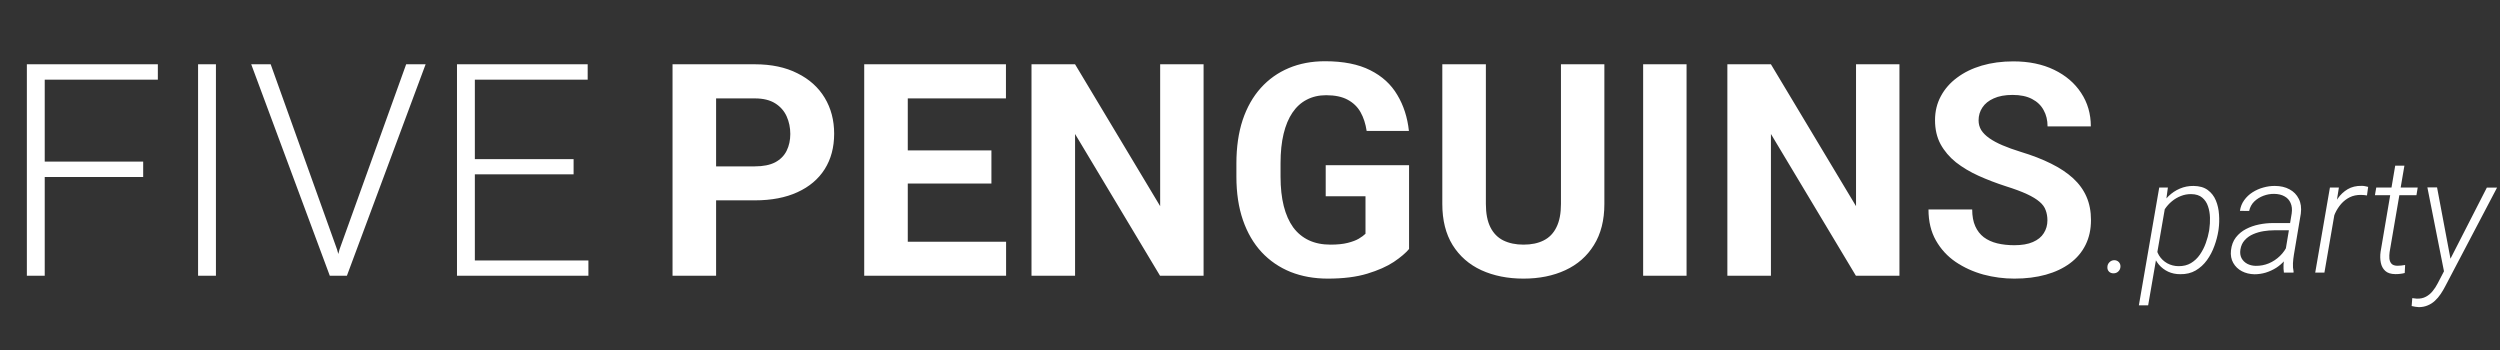 <svg width="807" height="113" viewBox="0 0 807 113" fill="none" xmlns="http://www.w3.org/2000/svg">
<rect x="0" y="0" width="807" height="113" fill="#333333" stroke="none"/>
<path d="M14.438 20.75V89H8.672V20.75H14.438ZM46.219 52.156V57.125H12.516V52.156H46.219ZM50.953 20.75V25.719H12.516V20.75H50.953ZM69.703 20.75V89H63.938V20.75H69.703ZM109.594 80.516L131.109 20.75H137.391L111.984 89H107.344L109.594 80.516ZM87.375 20.75L108.797 80.516L111.141 89H106.453L81.094 20.75H87.375ZM189.938 84.078V89H151.547V84.078H189.938ZM153.281 20.75V89H147.516V20.75H153.281ZM185.156 51.359V56.281H151.547V51.359H185.156ZM189.703 20.75V25.719H151.547V20.75H189.703Z" fill="white"/>
<path d="M243.672 64.672H226.281V53.703H243.672C246.359 53.703 248.547 53.266 250.234 52.391C251.922 51.484 253.156 50.234 253.938 48.641C254.719 47.047 255.109 45.25 255.109 43.25C255.109 41.219 254.719 39.328 253.938 37.578C253.156 35.828 251.922 34.422 250.234 33.359C248.547 32.297 246.359 31.766 243.672 31.766H231.156V89H217.094V20.75H243.672C249.016 20.75 253.594 21.719 257.406 23.656C261.25 25.562 264.188 28.203 266.219 31.578C268.25 34.953 269.266 38.812 269.266 43.156C269.266 47.562 268.25 51.375 266.219 54.594C264.188 57.812 261.25 60.297 257.406 62.047C253.594 63.797 249.016 64.672 243.672 64.672ZM324.766 78.031V89H288.438V78.031H324.766ZM293.031 20.75V89H278.969V20.75H293.031ZM320.031 48.547V59.234H288.438V48.547H320.031ZM324.719 20.75V31.766H288.438V20.75H324.719ZM388.516 20.75V89H374.453L347.031 43.25V89H332.969V20.75H347.031L374.5 66.547V20.75H388.516ZM454.844 53.328V80.375C453.781 81.656 452.141 83.047 449.922 84.547C447.703 86.016 444.844 87.281 441.344 88.344C437.844 89.406 433.609 89.938 428.641 89.938C424.234 89.938 420.219 89.219 416.594 87.781C412.969 86.312 409.844 84.172 407.219 81.359C404.625 78.547 402.625 75.109 401.219 71.047C399.812 66.953 399.109 62.281 399.109 57.031V52.766C399.109 47.516 399.781 42.844 401.125 38.75C402.5 34.656 404.453 31.203 406.984 28.391C409.516 25.578 412.531 23.438 416.031 21.969C419.531 20.5 423.422 19.766 427.703 19.766C433.641 19.766 438.516 20.734 442.328 22.672C446.141 24.578 449.047 27.234 451.047 30.641C453.078 34.016 454.328 37.891 454.797 42.266H441.156C440.812 39.953 440.156 37.938 439.188 36.219C438.219 34.5 436.828 33.156 435.016 32.188C433.234 31.219 430.922 30.734 428.078 30.734C425.734 30.734 423.641 31.219 421.797 32.188C419.984 33.125 418.453 34.516 417.203 36.359C415.953 38.203 415 40.484 414.344 43.203C413.688 45.922 413.359 49.078 413.359 52.672V57.031C413.359 60.594 413.703 63.75 414.391 66.5C415.078 69.219 416.094 71.516 417.438 73.391C418.812 75.234 420.5 76.625 422.5 77.562C424.5 78.5 426.828 78.969 429.484 78.969C431.703 78.969 433.547 78.781 435.016 78.406C436.516 78.031 437.719 77.578 438.625 77.047C439.562 76.484 440.281 75.953 440.781 75.453V63.359H427.938V53.328H454.844ZM503.875 20.75H517.891V65.844C517.891 71.094 516.766 75.516 514.516 79.109C512.297 82.703 509.219 85.406 505.281 87.219C501.375 89.031 496.875 89.938 491.781 89.938C486.688 89.938 482.156 89.031 478.188 87.219C474.25 85.406 471.156 82.703 468.906 79.109C466.688 75.516 465.578 71.094 465.578 65.844V20.75H479.641V65.844C479.641 68.906 480.125 71.406 481.094 73.344C482.062 75.281 483.453 76.703 485.266 77.609C487.109 78.516 489.281 78.969 491.781 78.969C494.344 78.969 496.516 78.516 498.297 77.609C500.109 76.703 501.484 75.281 502.422 73.344C503.391 71.406 503.875 68.906 503.875 65.844V20.75ZM544.422 20.75V89H530.406V20.75H544.422ZM613.141 20.75V89H599.078L571.656 43.25V89H557.594V20.75H571.656L599.125 66.547V20.75H613.141ZM660.906 71.141C660.906 69.922 660.719 68.828 660.344 67.859C660 66.859 659.344 65.953 658.375 65.141C657.406 64.297 656.047 63.469 654.297 62.656C652.547 61.844 650.281 61 647.5 60.125C644.406 59.125 641.469 58 638.688 56.75C635.938 55.5 633.5 54.047 631.375 52.391C629.281 50.703 627.625 48.75 626.406 46.531C625.219 44.312 624.625 41.734 624.625 38.797C624.625 35.953 625.25 33.375 626.5 31.062C627.75 28.719 629.5 26.719 631.75 25.062C634 23.375 636.656 22.078 639.719 21.172C642.812 20.266 646.203 19.812 649.891 19.812C654.922 19.812 659.312 20.719 663.062 22.531C666.812 24.344 669.719 26.828 671.781 29.984C673.875 33.141 674.922 36.75 674.922 40.812H660.953C660.953 38.812 660.531 37.062 659.688 35.562C658.875 34.031 657.625 32.828 655.938 31.953C654.281 31.078 652.188 30.641 649.656 30.641C647.219 30.641 645.188 31.016 643.562 31.766C641.938 32.484 640.719 33.469 639.906 34.719C639.094 35.938 638.688 37.312 638.688 38.844C638.688 40 638.969 41.047 639.531 41.984C640.125 42.922 641 43.797 642.156 44.609C643.312 45.422 644.734 46.188 646.422 46.906C648.109 47.625 650.062 48.328 652.281 49.016C656 50.141 659.266 51.406 662.078 52.812C664.922 54.219 667.297 55.797 669.203 57.547C671.109 59.297 672.547 61.281 673.516 63.5C674.484 65.719 674.969 68.234 674.969 71.047C674.969 74.016 674.391 76.672 673.234 79.016C672.078 81.359 670.406 83.344 668.219 84.969C666.031 86.594 663.422 87.828 660.391 88.672C657.359 89.516 653.969 89.938 650.219 89.938C646.844 89.938 643.516 89.5 640.234 88.625C636.953 87.719 633.969 86.359 631.281 84.547C628.625 82.734 626.5 80.422 624.906 77.609C623.312 74.797 622.516 71.469 622.516 67.625H636.625C636.625 69.75 636.953 71.547 637.609 73.016C638.266 74.484 639.188 75.672 640.375 76.578C641.594 77.484 643.031 78.141 644.688 78.547C646.375 78.953 648.219 79.156 650.219 79.156C652.656 79.156 654.656 78.812 656.219 78.125C657.812 77.438 658.984 76.484 659.734 75.266C660.516 74.047 660.906 72.672 660.906 71.141Z" fill="white"/>
<path d="M680.27 86.147C680.286 85.571 680.507 85.072 680.93 84.648C681.353 84.225 681.861 84.005 682.453 83.988C683.062 83.988 683.562 84.191 683.951 84.598C684.34 85.004 684.518 85.512 684.484 86.121C684.451 86.713 684.222 87.213 683.799 87.619C683.376 88.025 682.868 88.228 682.275 88.228C681.666 88.245 681.167 88.059 680.777 87.67C680.388 87.264 680.219 86.756 680.27 86.147ZM699.059 65.936L693.422 98.562H690.426L697.002 60.527H699.795L699.059 65.936ZM716.172 73.934L716.096 74.467C715.842 76.092 715.41 77.734 714.801 79.393C714.208 81.051 713.413 82.575 712.414 83.963C711.415 85.351 710.197 86.468 708.758 87.314C707.336 88.144 705.669 88.542 703.756 88.508C702.334 88.508 701.039 88.237 699.871 87.695C698.703 87.137 697.713 86.383 696.9 85.436C696.088 84.471 695.479 83.362 695.072 82.109C694.666 80.857 694.505 79.528 694.59 78.123L695.707 71.115C696.046 69.643 696.579 68.238 697.307 66.9C698.035 65.563 698.932 64.37 699.998 63.32C701.081 62.271 702.3 61.458 703.654 60.883C705.025 60.29 706.498 60.003 708.072 60.02C709.968 60.036 711.5 60.477 712.668 61.34C713.836 62.203 714.708 63.329 715.283 64.717C715.859 66.105 716.197 67.611 716.299 69.236C716.417 70.844 716.375 72.41 716.172 73.934ZM713.1 74.467L713.176 73.908C713.345 72.757 713.413 71.538 713.379 70.252C713.345 68.949 713.133 67.73 712.744 66.596C712.372 65.462 711.754 64.531 710.891 63.803C710.027 63.058 708.834 62.677 707.311 62.66C706.16 62.643 705.051 62.846 703.984 63.27C702.935 63.676 701.97 64.243 701.09 64.971C700.21 65.699 699.448 66.545 698.805 67.51C698.178 68.475 697.721 69.507 697.434 70.607L696.012 78.758C695.961 80.129 696.266 81.356 696.926 82.439C697.586 83.506 698.466 84.352 699.566 84.978C700.684 85.588 701.894 85.901 703.197 85.918C704.755 85.935 706.1 85.605 707.234 84.928C708.385 84.234 709.35 83.32 710.129 82.186C710.924 81.034 711.559 79.79 712.033 78.453C712.524 77.099 712.88 75.77 713.1 74.467ZM737.398 83.074L739.76 68.881C739.946 67.578 739.827 66.46 739.404 65.529C738.998 64.581 738.338 63.862 737.424 63.371C736.527 62.863 735.418 62.601 734.098 62.584C732.93 62.567 731.779 62.77 730.645 63.193C729.51 63.617 728.52 64.234 727.674 65.047C726.844 65.859 726.294 66.875 726.023 68.094L723.053 68.068C723.239 66.765 723.696 65.614 724.424 64.615C725.152 63.6 726.049 62.753 727.115 62.076C728.199 61.382 729.367 60.866 730.619 60.527C731.872 60.172 733.107 60.003 734.326 60.02C736.137 60.02 737.712 60.383 739.049 61.111C740.386 61.822 741.385 62.846 742.045 64.184C742.722 65.504 742.942 67.095 742.705 68.957L740.471 82.236C740.318 83.133 740.217 84.047 740.166 84.978C740.115 85.893 740.183 86.79 740.369 87.67L740.344 88H737.246C737.128 87.188 737.085 86.367 737.119 85.537C737.17 84.708 737.263 83.887 737.398 83.074ZM739.963 72.004L739.633 74.34H734.021C732.972 74.34 731.863 74.433 730.695 74.619C729.527 74.805 728.41 75.127 727.344 75.584C726.277 76.041 725.372 76.676 724.627 77.488C723.882 78.284 723.408 79.299 723.205 80.535C723.036 81.602 723.154 82.533 723.561 83.328C723.984 84.107 724.602 84.716 725.414 85.156C726.227 85.579 727.141 85.799 728.156 85.816C729.646 85.833 731.059 85.562 732.396 85.004C733.734 84.428 734.927 83.633 735.977 82.617C737.026 81.602 737.847 80.417 738.439 79.062L739.48 80.84C739.023 81.991 738.38 83.049 737.551 84.014C736.738 84.962 735.807 85.774 734.758 86.451C733.708 87.111 732.583 87.628 731.381 88C730.179 88.356 728.96 88.533 727.725 88.533C726.218 88.499 724.864 88.169 723.662 87.543C722.477 86.917 721.555 86.028 720.895 84.877C720.234 83.726 719.989 82.372 720.158 80.814C720.344 79.156 720.869 77.768 721.732 76.65C722.613 75.516 723.704 74.611 725.008 73.934C726.311 73.257 727.716 72.766 729.223 72.461C730.729 72.156 732.193 72.004 733.615 72.004H739.963ZM754.258 65.174L750.322 88H747.352L752.1 60.527H754.994L754.258 65.174ZM764.439 60.324L764.059 63.092C763.754 63.041 763.441 62.999 763.119 62.965C762.798 62.931 762.476 62.914 762.154 62.914C760.783 62.897 759.564 63.151 758.498 63.676C757.449 64.201 756.526 64.912 755.73 65.809C754.952 66.706 754.3 67.721 753.775 68.856C753.251 69.973 752.844 71.124 752.557 72.309L751.363 72.74C751.617 71.268 751.998 69.778 752.506 68.272C753.031 66.765 753.725 65.385 754.588 64.133C755.468 62.863 756.543 61.848 757.812 61.086C759.099 60.324 760.622 59.96 762.383 59.994C762.738 59.994 763.085 60.028 763.424 60.096C763.762 60.147 764.101 60.223 764.439 60.324ZM780.436 60.527L780.029 63.016H766.623L767.055 60.527H780.436ZM773.174 53.469H776.145L771.371 81.348C771.27 82.076 771.244 82.778 771.295 83.455C771.363 84.132 771.591 84.691 771.98 85.131C772.37 85.554 773.005 85.774 773.885 85.791C774.308 85.791 774.723 85.766 775.129 85.715C775.552 85.647 775.967 85.588 776.373 85.537L776.246 88.127C775.738 88.262 775.23 88.356 774.723 88.406C774.215 88.474 773.699 88.499 773.174 88.482C771.752 88.466 770.677 88.118 769.949 87.441C769.221 86.764 768.747 85.884 768.527 84.801C768.307 83.701 768.282 82.533 768.451 81.297L773.174 53.469ZM790.186 85.131L802.754 60.553H806.055L789.322 92.418C788.882 93.281 788.391 94.111 787.85 94.906C787.308 95.719 786.699 96.438 786.021 97.064C785.344 97.708 784.574 98.207 783.711 98.562C782.865 98.935 781.908 99.13 780.842 99.147C780.452 99.13 780.055 99.087 779.648 99.019C779.242 98.969 778.853 98.893 778.48 98.791L778.684 96.227C778.938 96.26 779.191 96.294 779.445 96.328C779.682 96.379 779.919 96.404 780.156 96.404C781.29 96.438 782.272 96.227 783.102 95.769C783.931 95.329 784.65 94.728 785.26 93.967C785.886 93.205 786.436 92.359 786.91 91.428L790.186 85.131ZM786.682 60.502L791.15 84.242L791.404 87.365L789.119 88.584L783.559 60.502H786.682Z" fill="white"/>
</svg>
